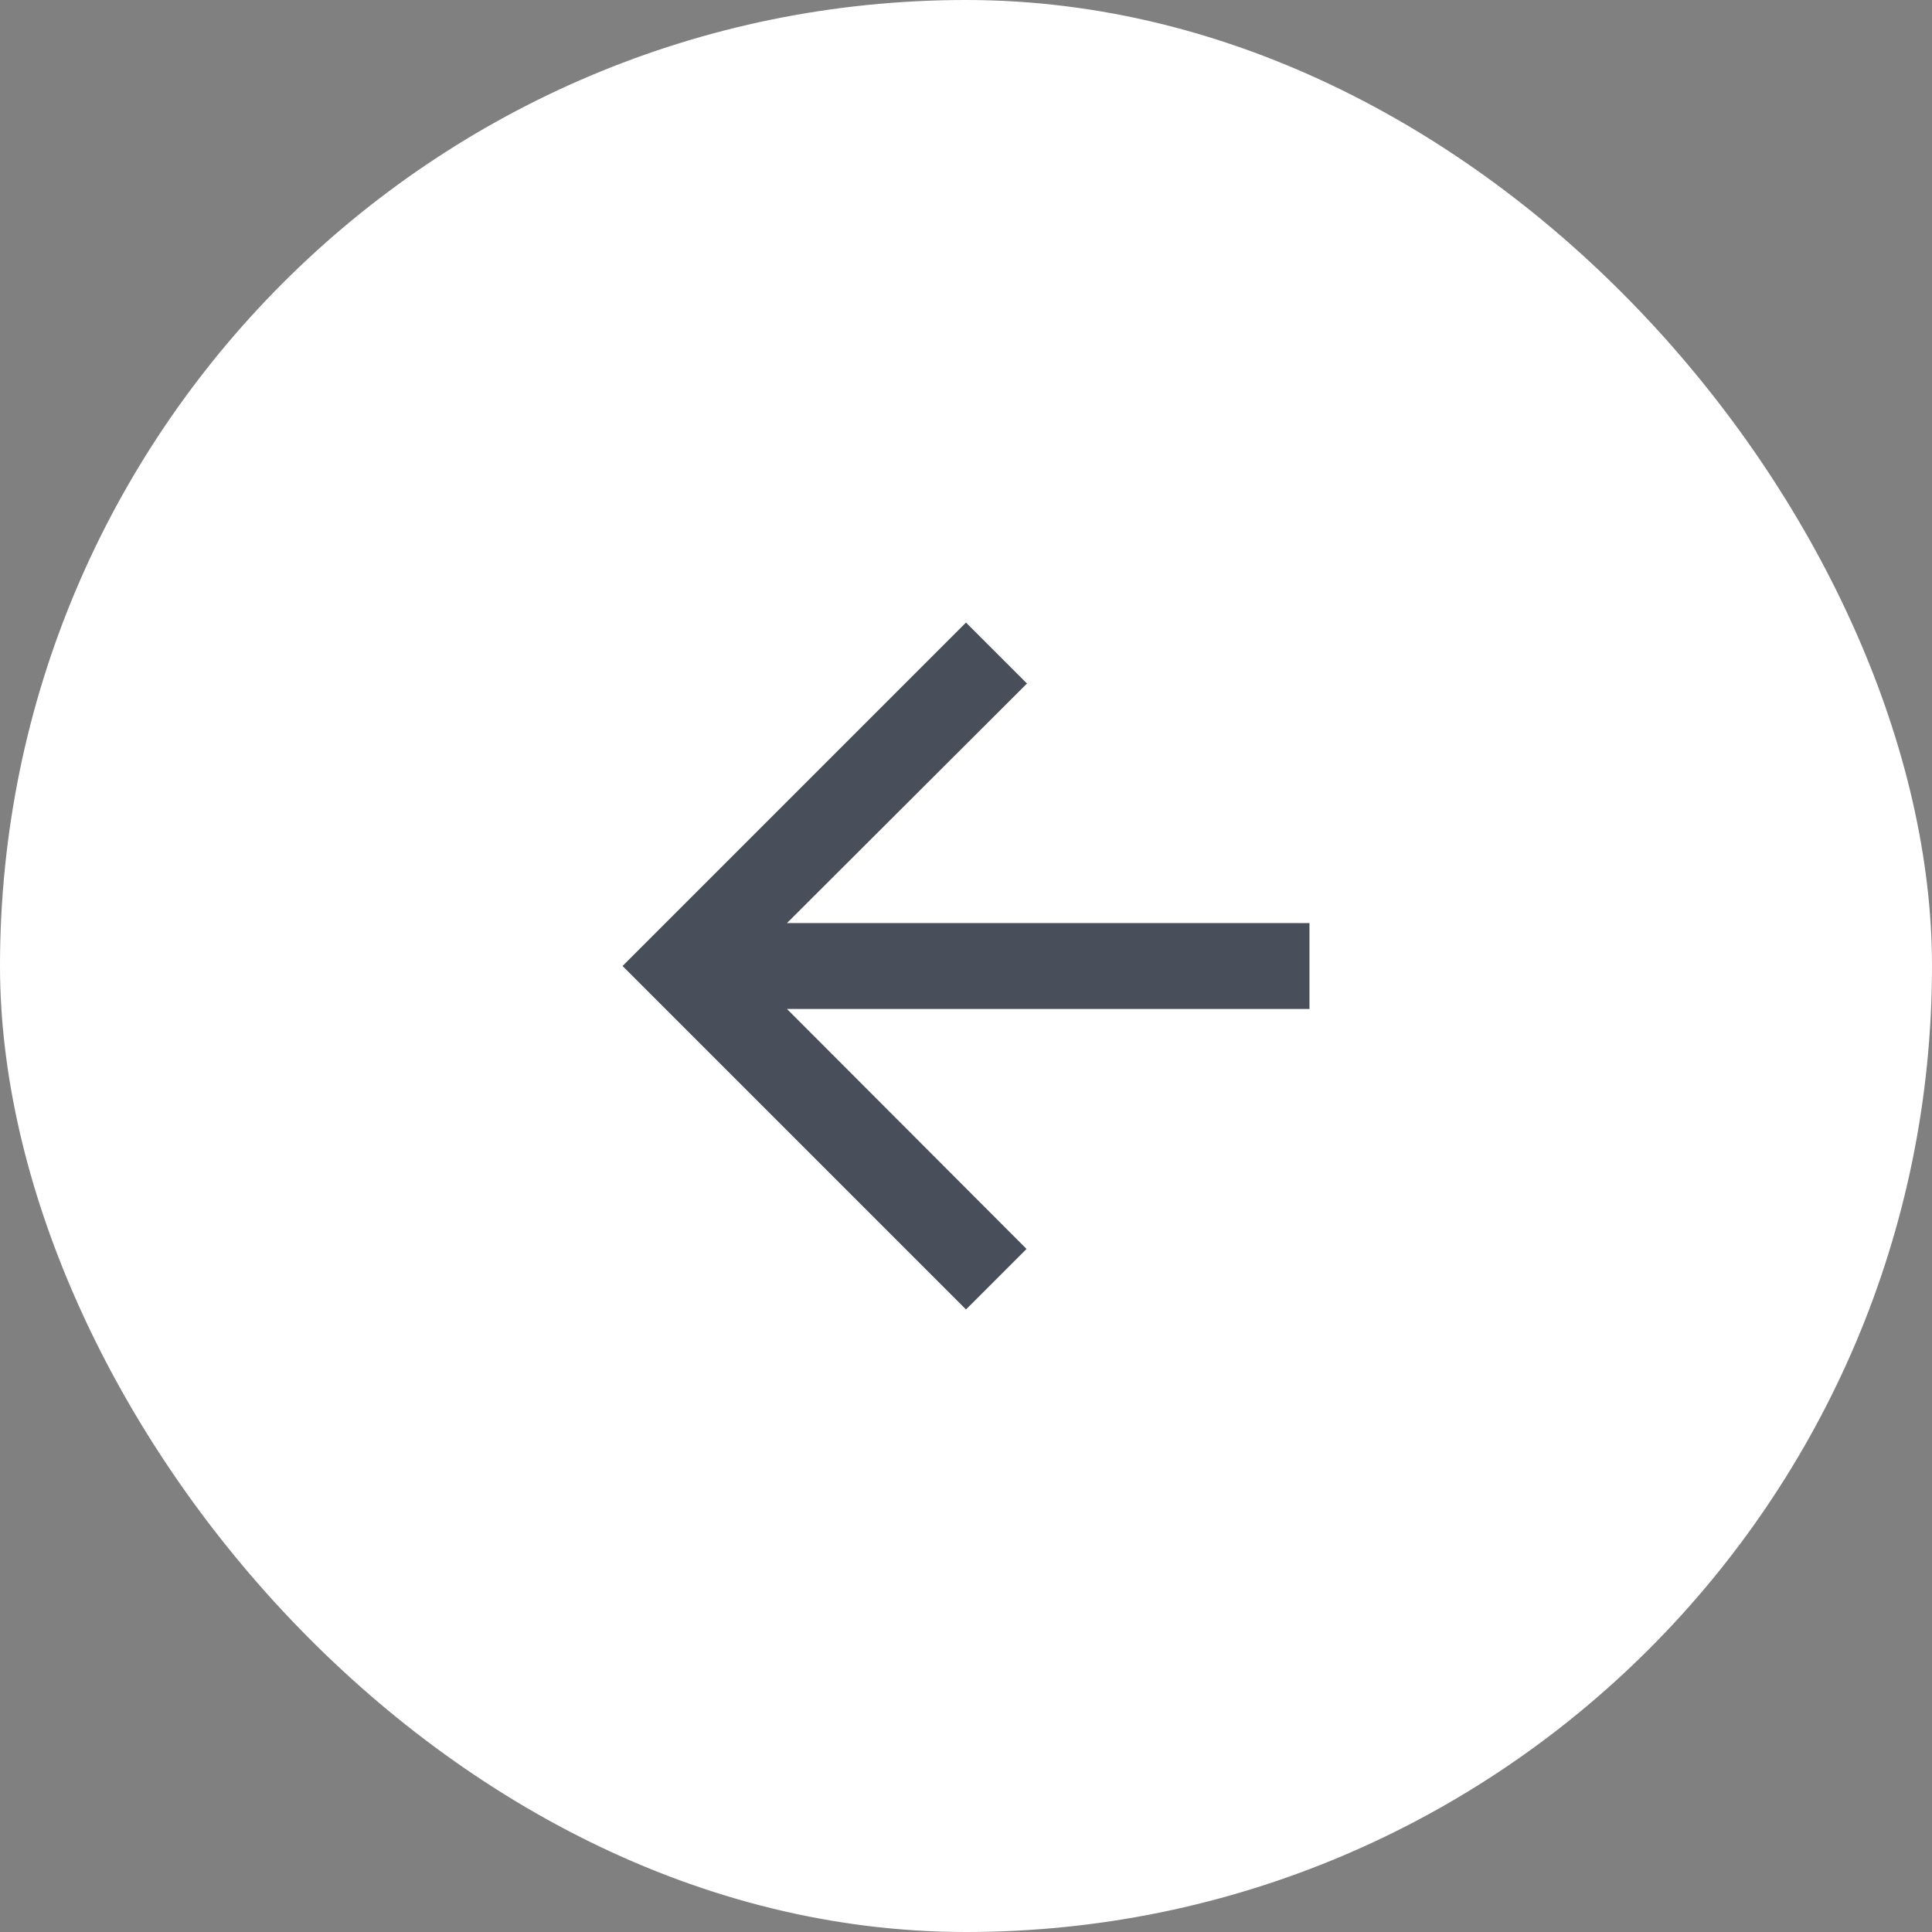 <svg width="60" height="60" viewBox="0 0 60 60" fill="none" xmlns="http://www.w3.org/2000/svg">
<rect x="0" y="0" width="60" height="60" fill="#808080" stroke="none"/>
<rect width="60" height="60" rx="30" fill="white"/>
<g clip-path="url(#clip0_856_6308)">
<path d="M30 40.667L31.88 38.787L24.44 31.334L40.667 31.334L40.667 28.667L24.44 28.667L31.894 21.227L30 19.334L19.334 30L30 40.667Z" fill="#494F5A"/>
</g>
<defs>
<clipPath id="clip0_856_6308">
<rect width="32" height="32" fill="white" transform="translate(14 14)"/>
</clipPath>
</defs>
</svg>
